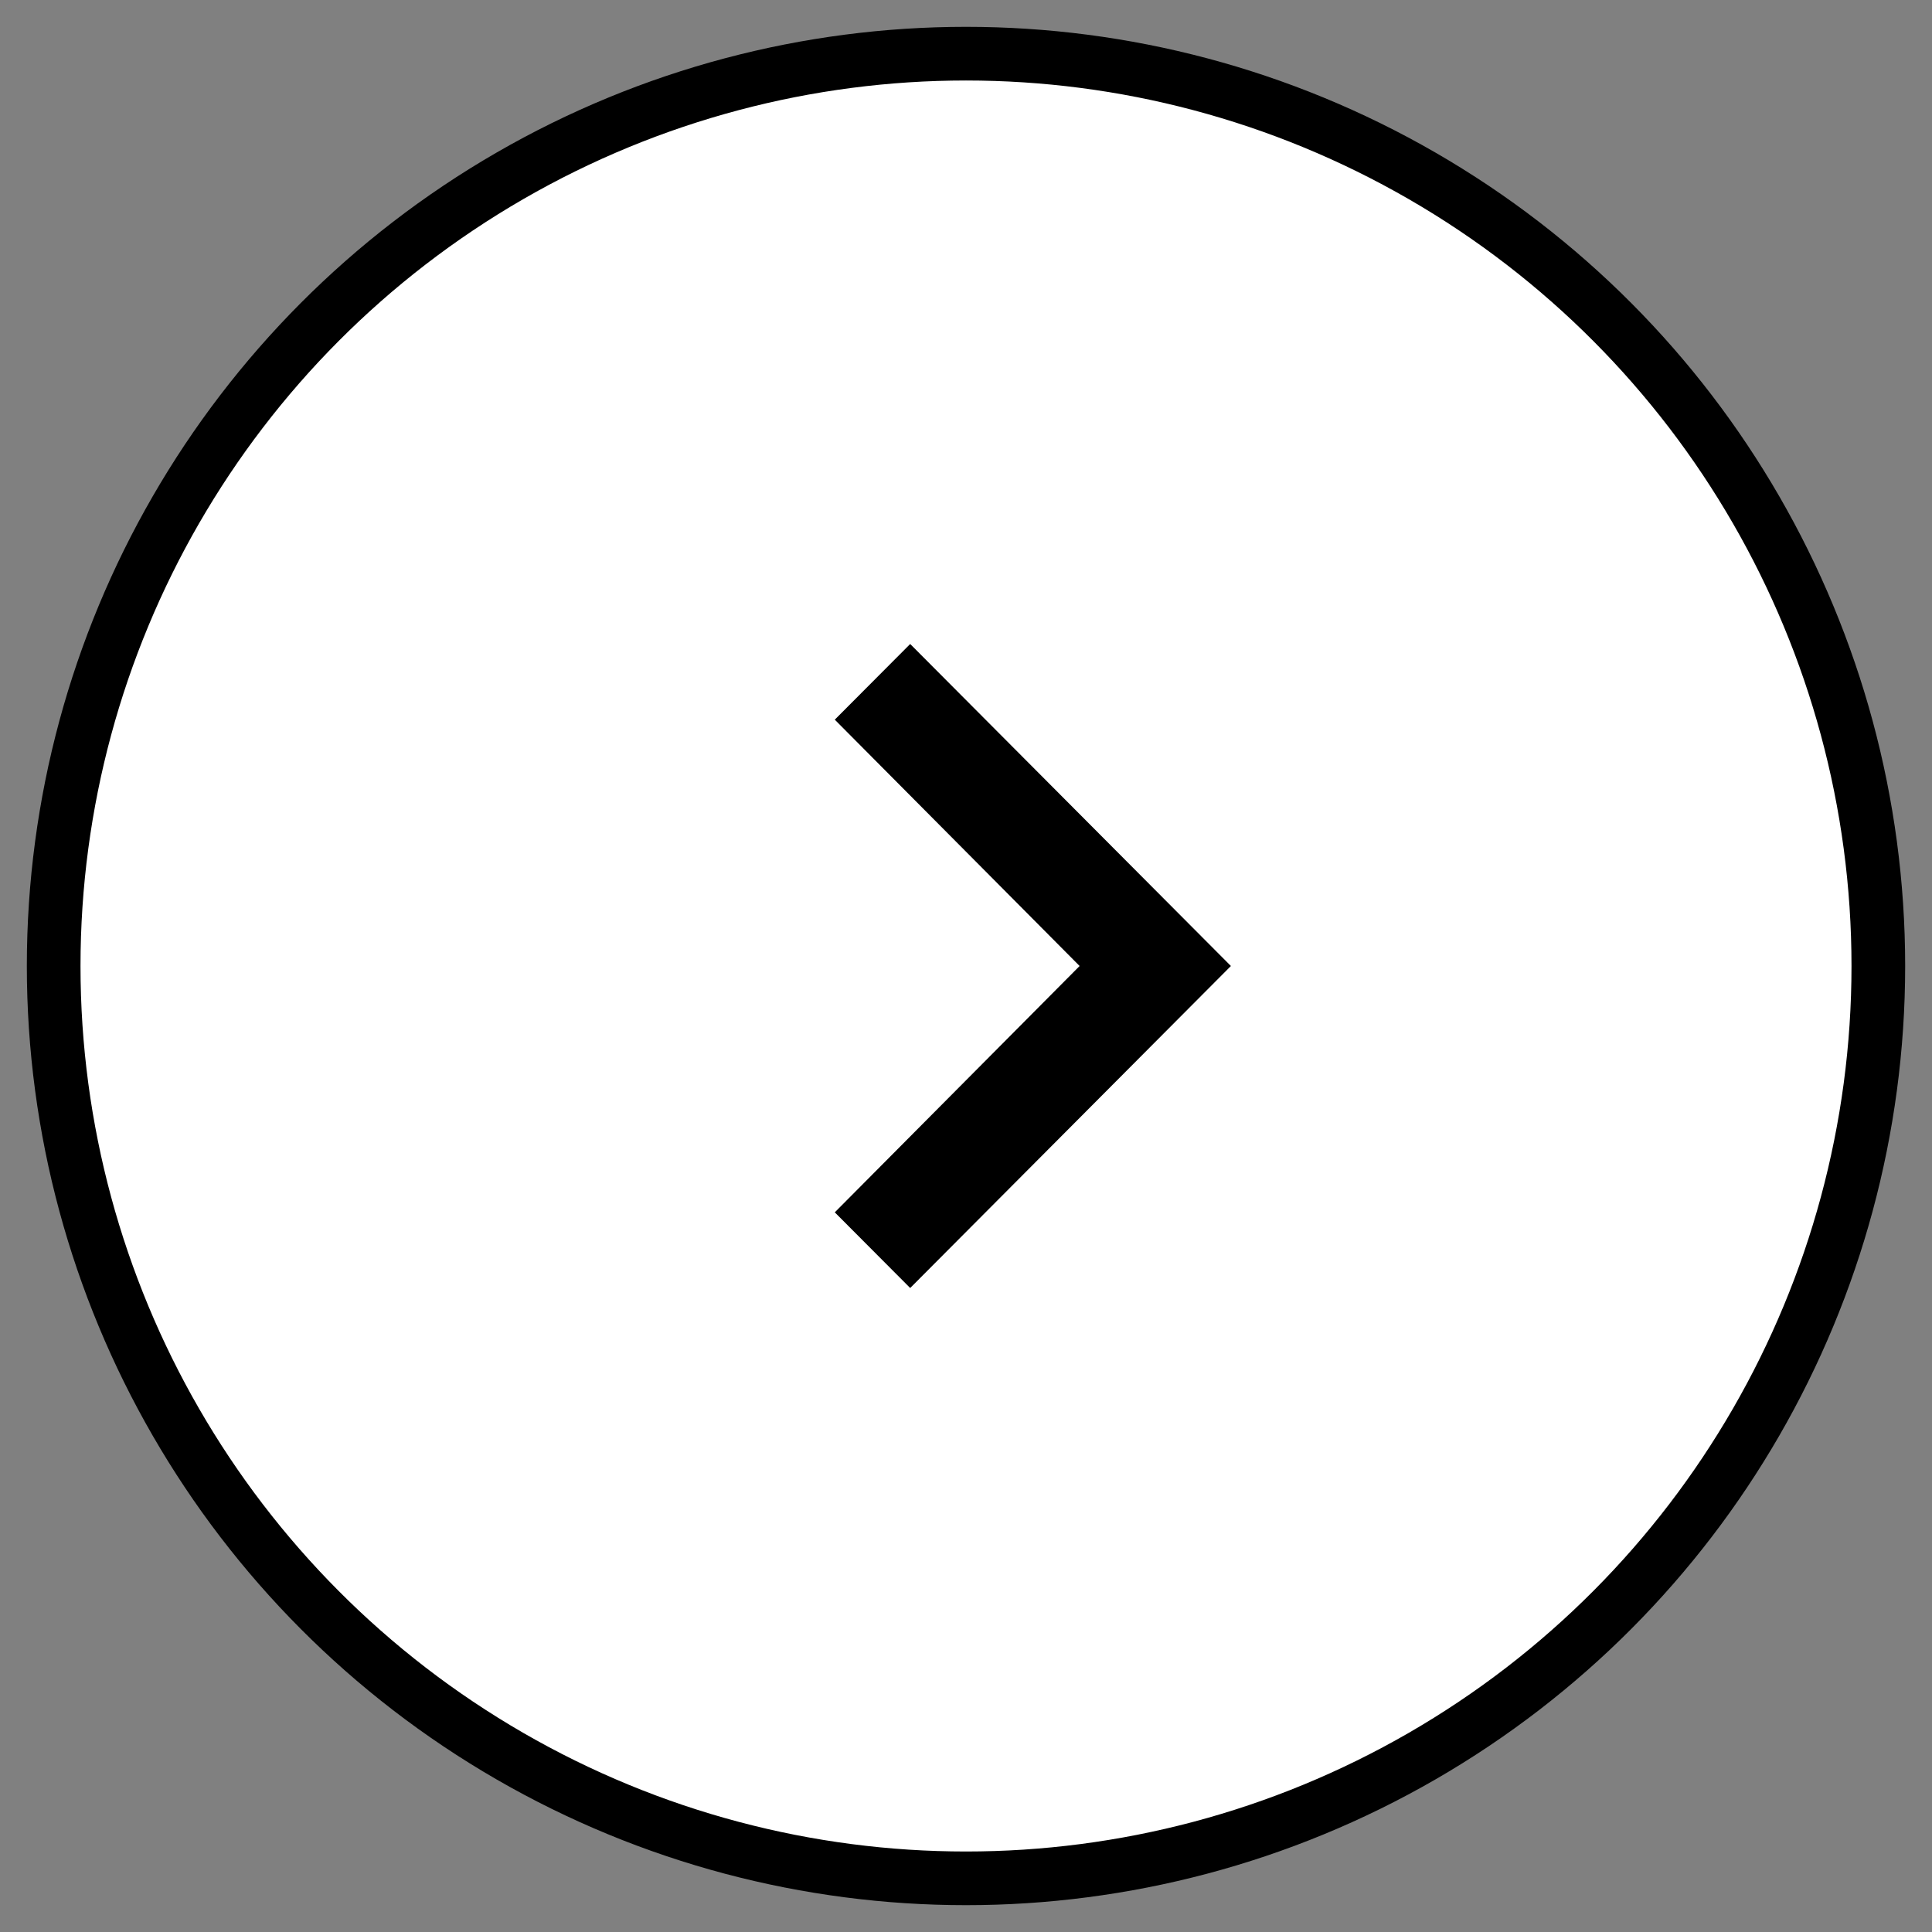 ﻿<svg width="36" height="36" viewBox="0 0 36 36" fill="none" xmlns="http://www.w3.org/2000/svg">
    <rect x="0" y="0" width="36" height="36" fill="#808080" stroke="none"/>
    <circle cx="18" cy="18" r="17" stroke="#000" stroke-width="1" fill="#FFF" />
    <path d="M15.555 13.41L20.117 18L15.555 22.59L16.96 24L22.936 18L16.96 12L15.555 13.41Z" fill="#000" />
</svg>